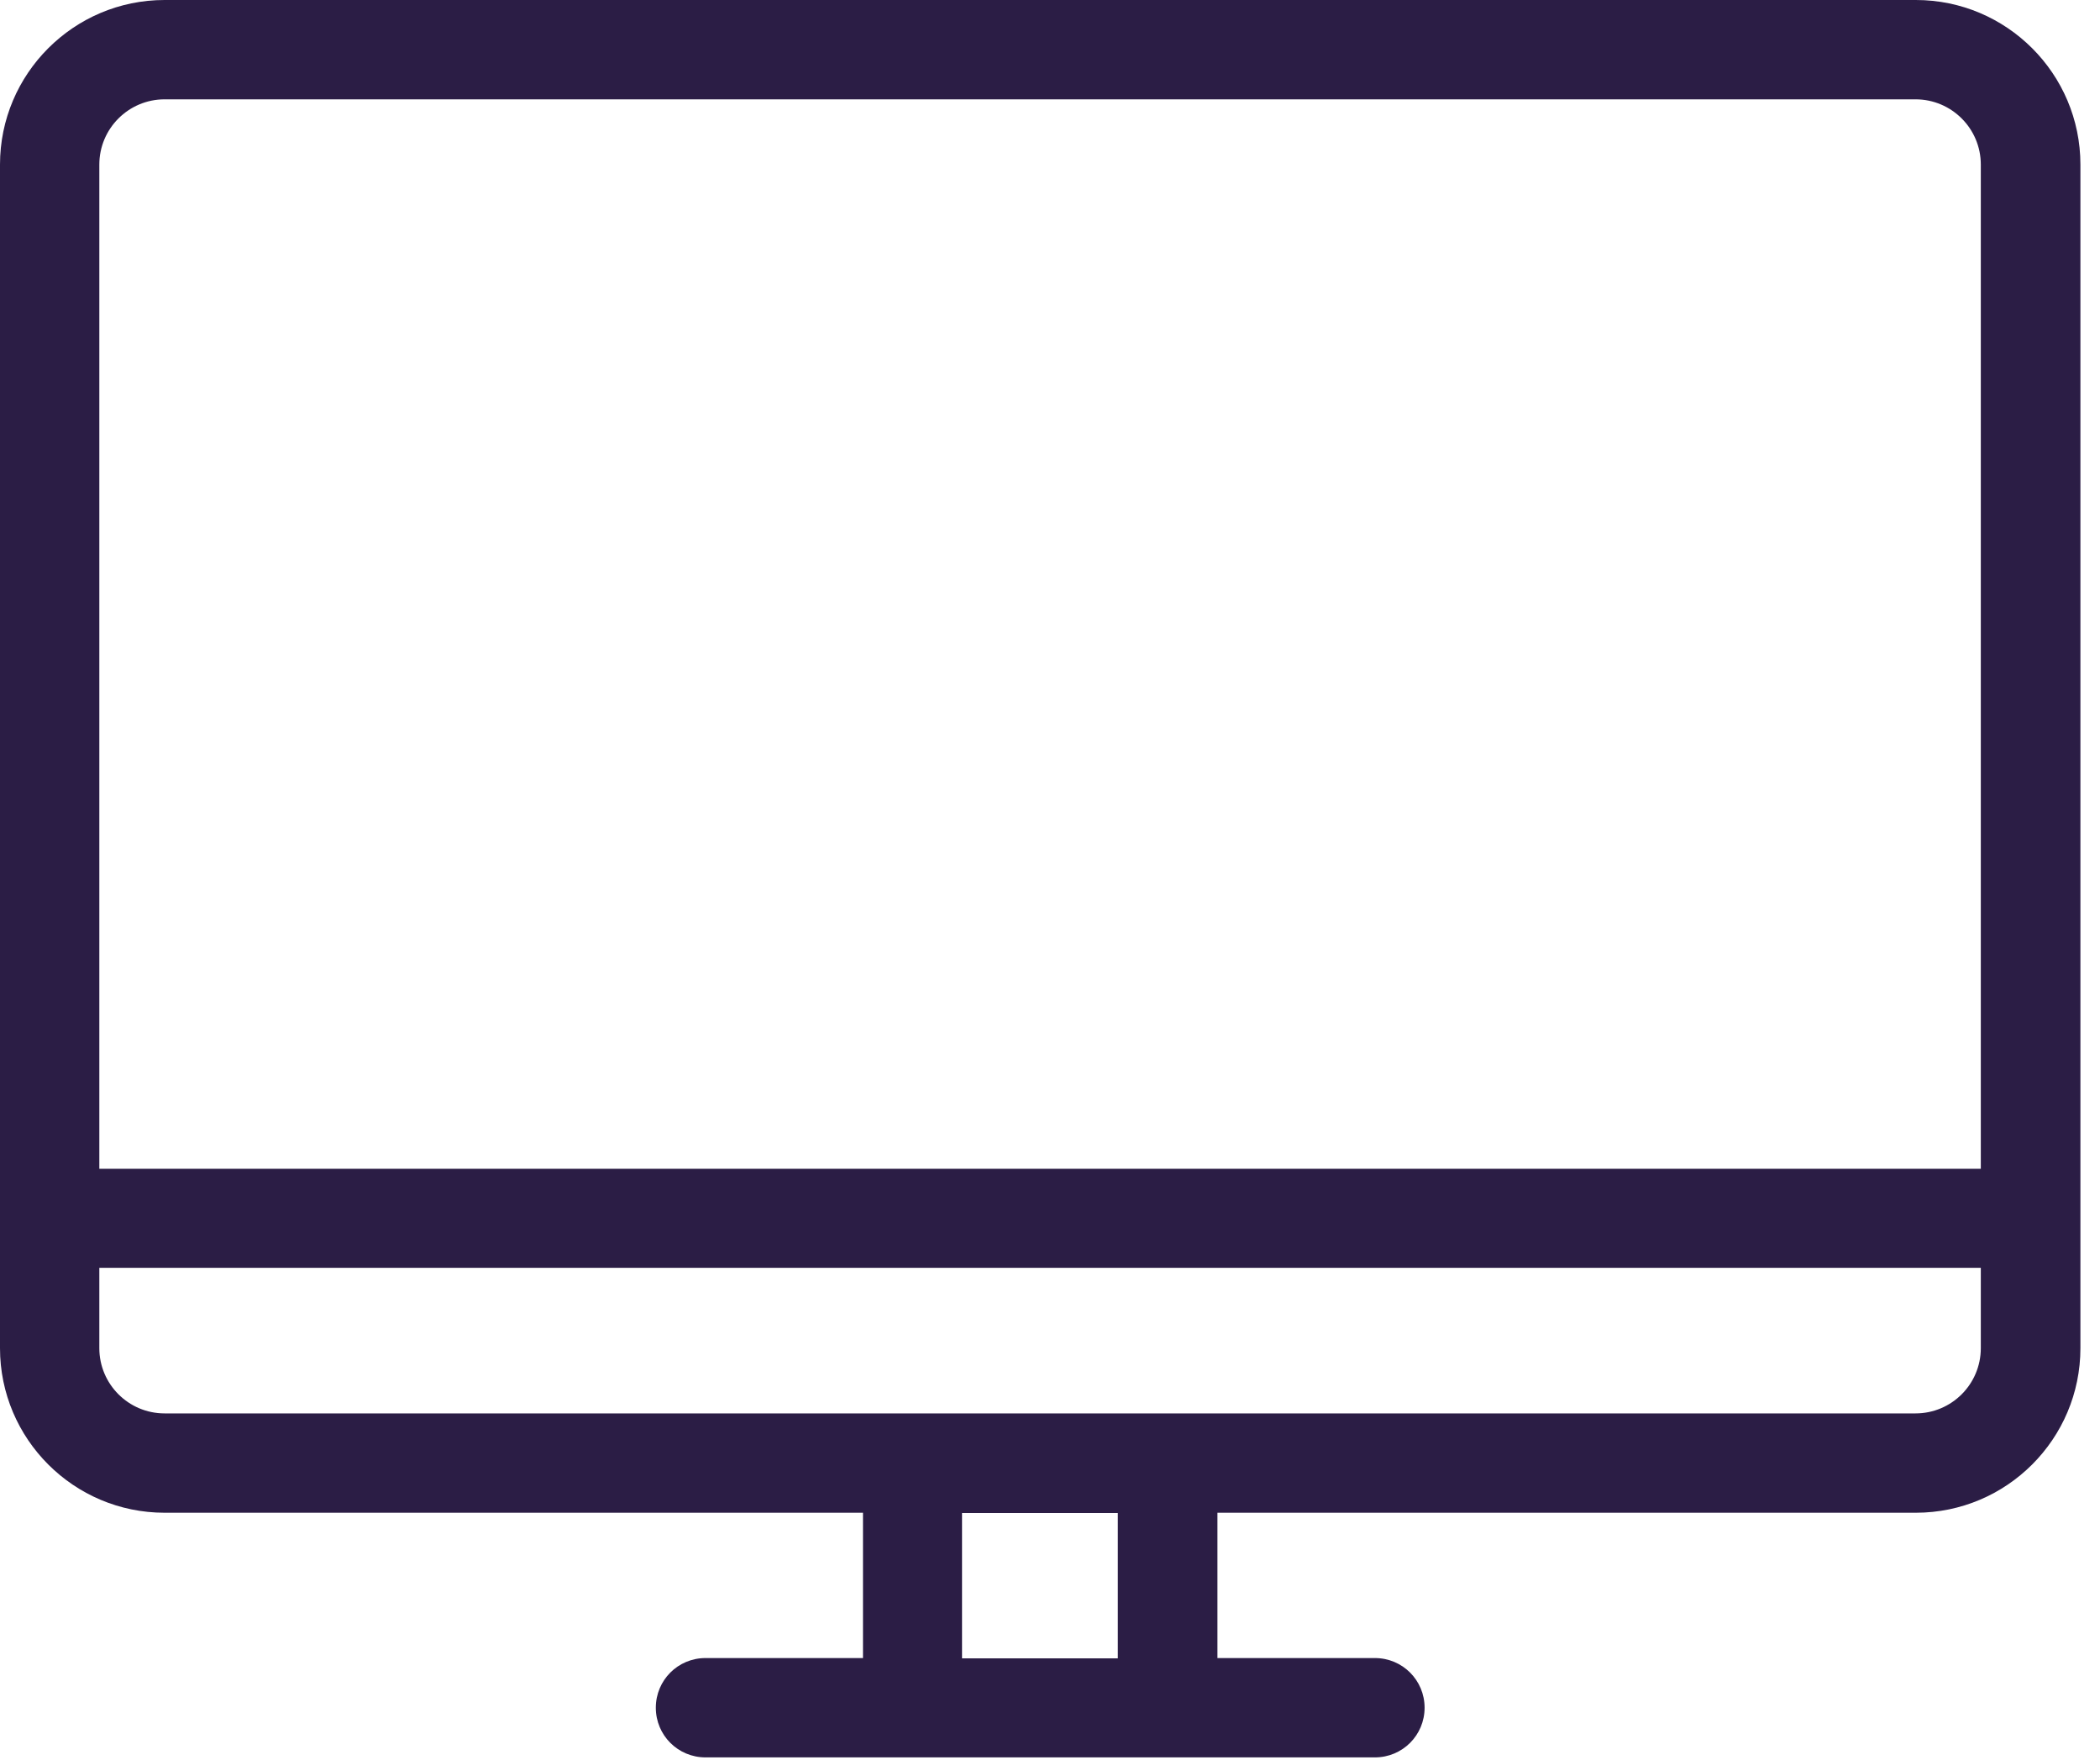 <svg width="74" height="62" viewBox="0 0 74 62" fill="none" xmlns="http://www.w3.org/2000/svg">
<path id="Vector" d="M67.5 0H5.8C2.6 0 0 2.6 0 5.8V47.5C0 50.7 2.6 53.3 5.8 53.3H30.41V58.42H24.86C23.89 58.42 23.11 59.2 23.11 60.17C23.11 61.14 23.89 61.92 24.86 61.92H48.45C49.42 61.92 50.2 61.14 50.2 60.17C50.2 59.2 49.42 58.42 48.45 58.42H42.9V53.3H67.51C70.71 53.3 73.31 50.7 73.31 47.5V5.8C73.31 2.6 70.71 0 67.51 0H67.5ZM39.39 58.43H33.9V53.31H39.39V58.43ZM69.8 47.5C69.8 48.77 68.77 49.8 67.5 49.8H5.8C4.53 49.8 3.5 48.77 3.5 47.5V44.67H69.8V47.49V47.5ZM69.8 41.18H3.5V5.8C3.5 4.53 4.53 3.5 5.8 3.5H67.5C68.77 3.5 69.8 4.53 69.8 5.8V41.18Z" fill="#2B1D45"/>
</svg>
